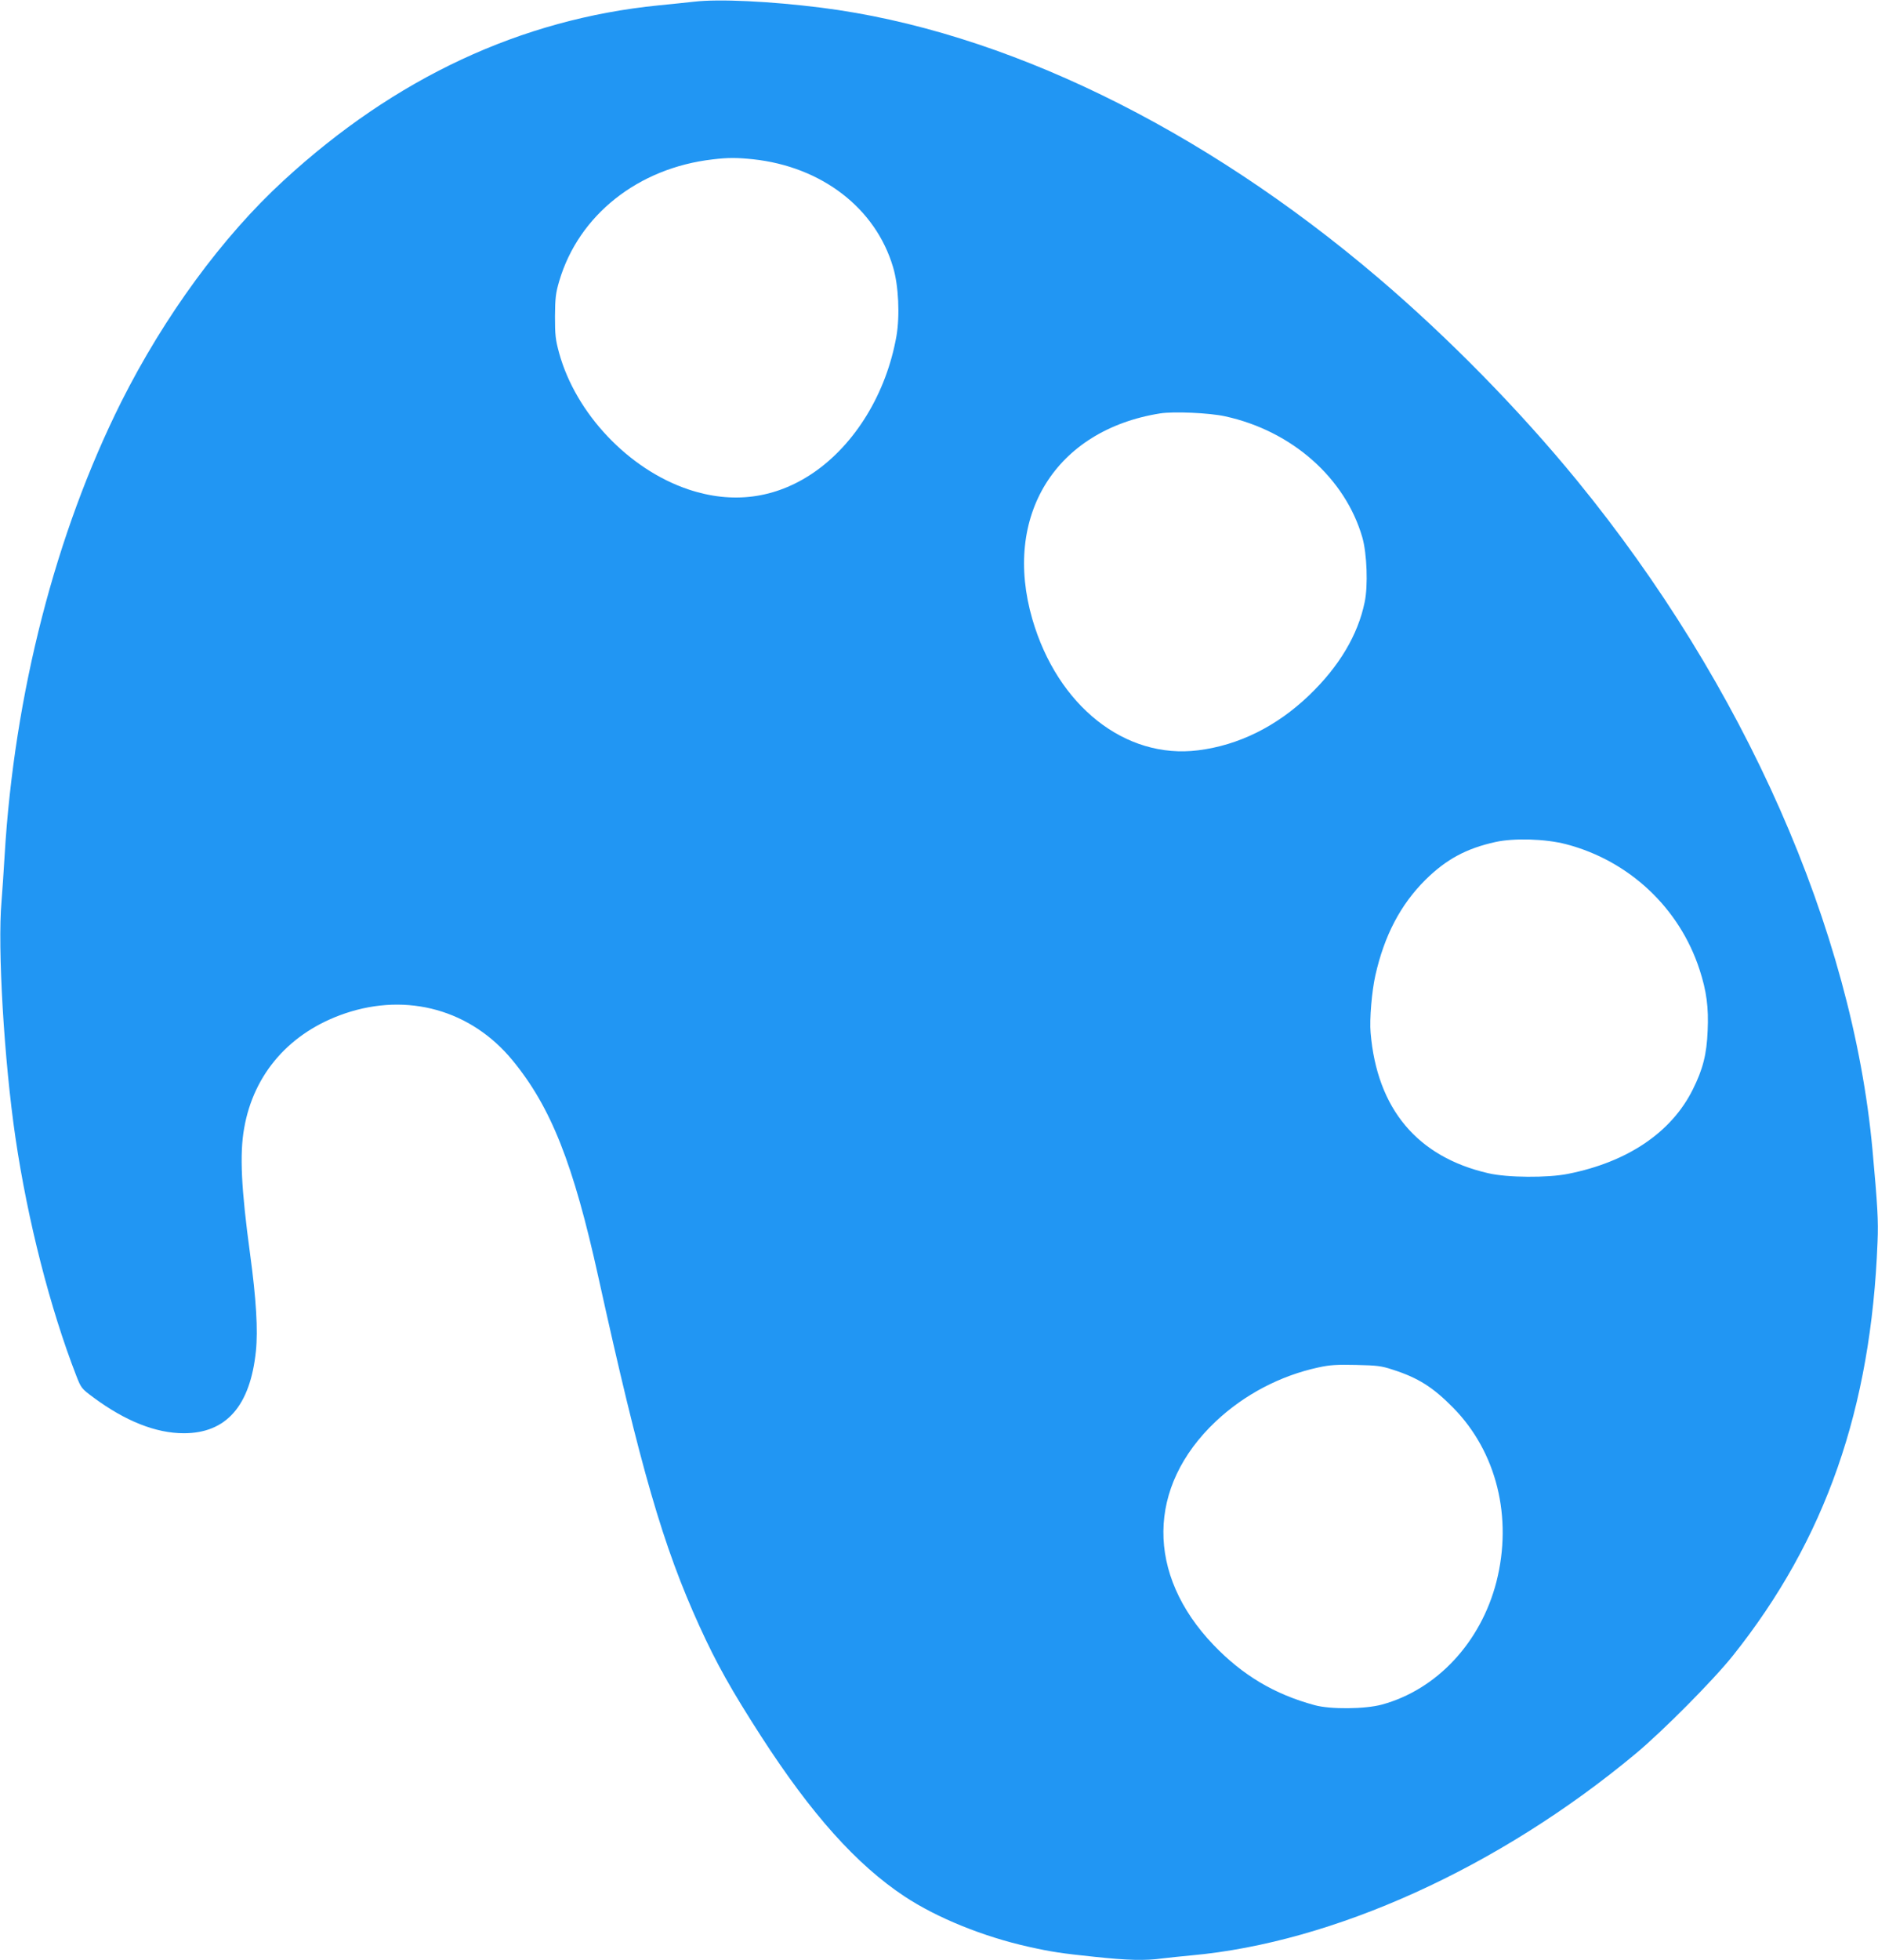 <?xml version="1.0" standalone="no"?>
<!DOCTYPE svg PUBLIC "-//W3C//DTD SVG 20010904//EN"
 "http://www.w3.org/TR/2001/REC-SVG-20010904/DTD/svg10.dtd">
<svg version="1.0" xmlns="http://www.w3.org/2000/svg"
 width="1227pt" height="1280pt" viewBox="0 0 1227 1280"
 preserveAspectRatio="xMidYMid meet">
<g transform="translate(0,1280) scale(0.1,-0.1)"
fill="#2196f3" stroke="none">
<path d="M4535 12789 c-44 -5 -149 -16 -232 -24 -899 -90 -1721 -473 -2450
-1144 -399 -366 -779 -885 -1061 -1446 -429 -858 -699 -1907 -762 -2965 -6
-102 -15 -235 -20 -296 -27 -304 17 -1041 91 -1544 80 -543 227 -1116 398
-1556 31 -79 34 -83 111 -140 209 -155 409 -234 591 -234 277 0 434 178 471
537 14 136 2 339 -38 633 -58 427 -69 652 -39 821 62 358 300 629 660 751 408
138 823 22 1093 -306 252 -306 398 -675 562 -1419 276 -1251 422 -1755 660
-2277 110 -242 208 -417 402 -718 330 -511 624 -839 938 -1047 212 -140 515
-263 812 -329 148 -33 214 -43 437 -66 206 -22 324 -25 433 -10 40 5 126 14
191 20 930 84 2009 573 2902 1316 178 148 509 481 638 643 604 758 902 1611
944 2701 6 139 0 236 -33 600 -132 1440 -837 3036 -1933 4375 -374 457 -837
929 -1291 1316 -1159 988 -2458 1619 -3645 1769 -334 42 -670 58 -830 39z
m384 -1029 c449 -48 802 -319 916 -705 36 -119 45 -317 22 -450 -66 -373 -269
-706 -545 -894 -248 -168 -526 -204 -815 -107 -390 131 -735 495 -844 891 -24
88 -27 117 -27 240 1 121 5 152 28 230 127 430 515 738 1002 794 99 12 157 12
263 1z m3086 -1679 c436 -95 784 -403 896 -791 30 -105 38 -316 15 -423 -44
-214 -167 -420 -363 -608 -212 -203 -460 -326 -725 -359 -476 -60 -918 289
-1083 856 -196 675 151 1235 834 1344 88 14 323 4 426 -19z m2226 -2794 c412
-107 742 -416 873 -819 46 -140 60 -248 53 -399 -6 -154 -31 -252 -97 -384
-139 -280 -426 -474 -815 -551 -133 -27 -398 -25 -521 4 -463 106 -727 420
-769 917 -8 88 8 273 31 375 59 262 165 463 328 625 135 133 266 204 456 246
121 27 327 21 461 -14z m-1131 -3432 c166 -53 263 -115 395 -249 283 -288 389
-715 282 -1136 -102 -396 -389 -704 -748 -802 -110 -30 -337 -32 -439 -4 -263
71 -471 195 -661 393 -442 461 -437 1034 14 1460 186 175 421 299 672 353 73
16 119 19 245 16 136 -3 165 -6 240 -31z"/>
</g>
</svg>

